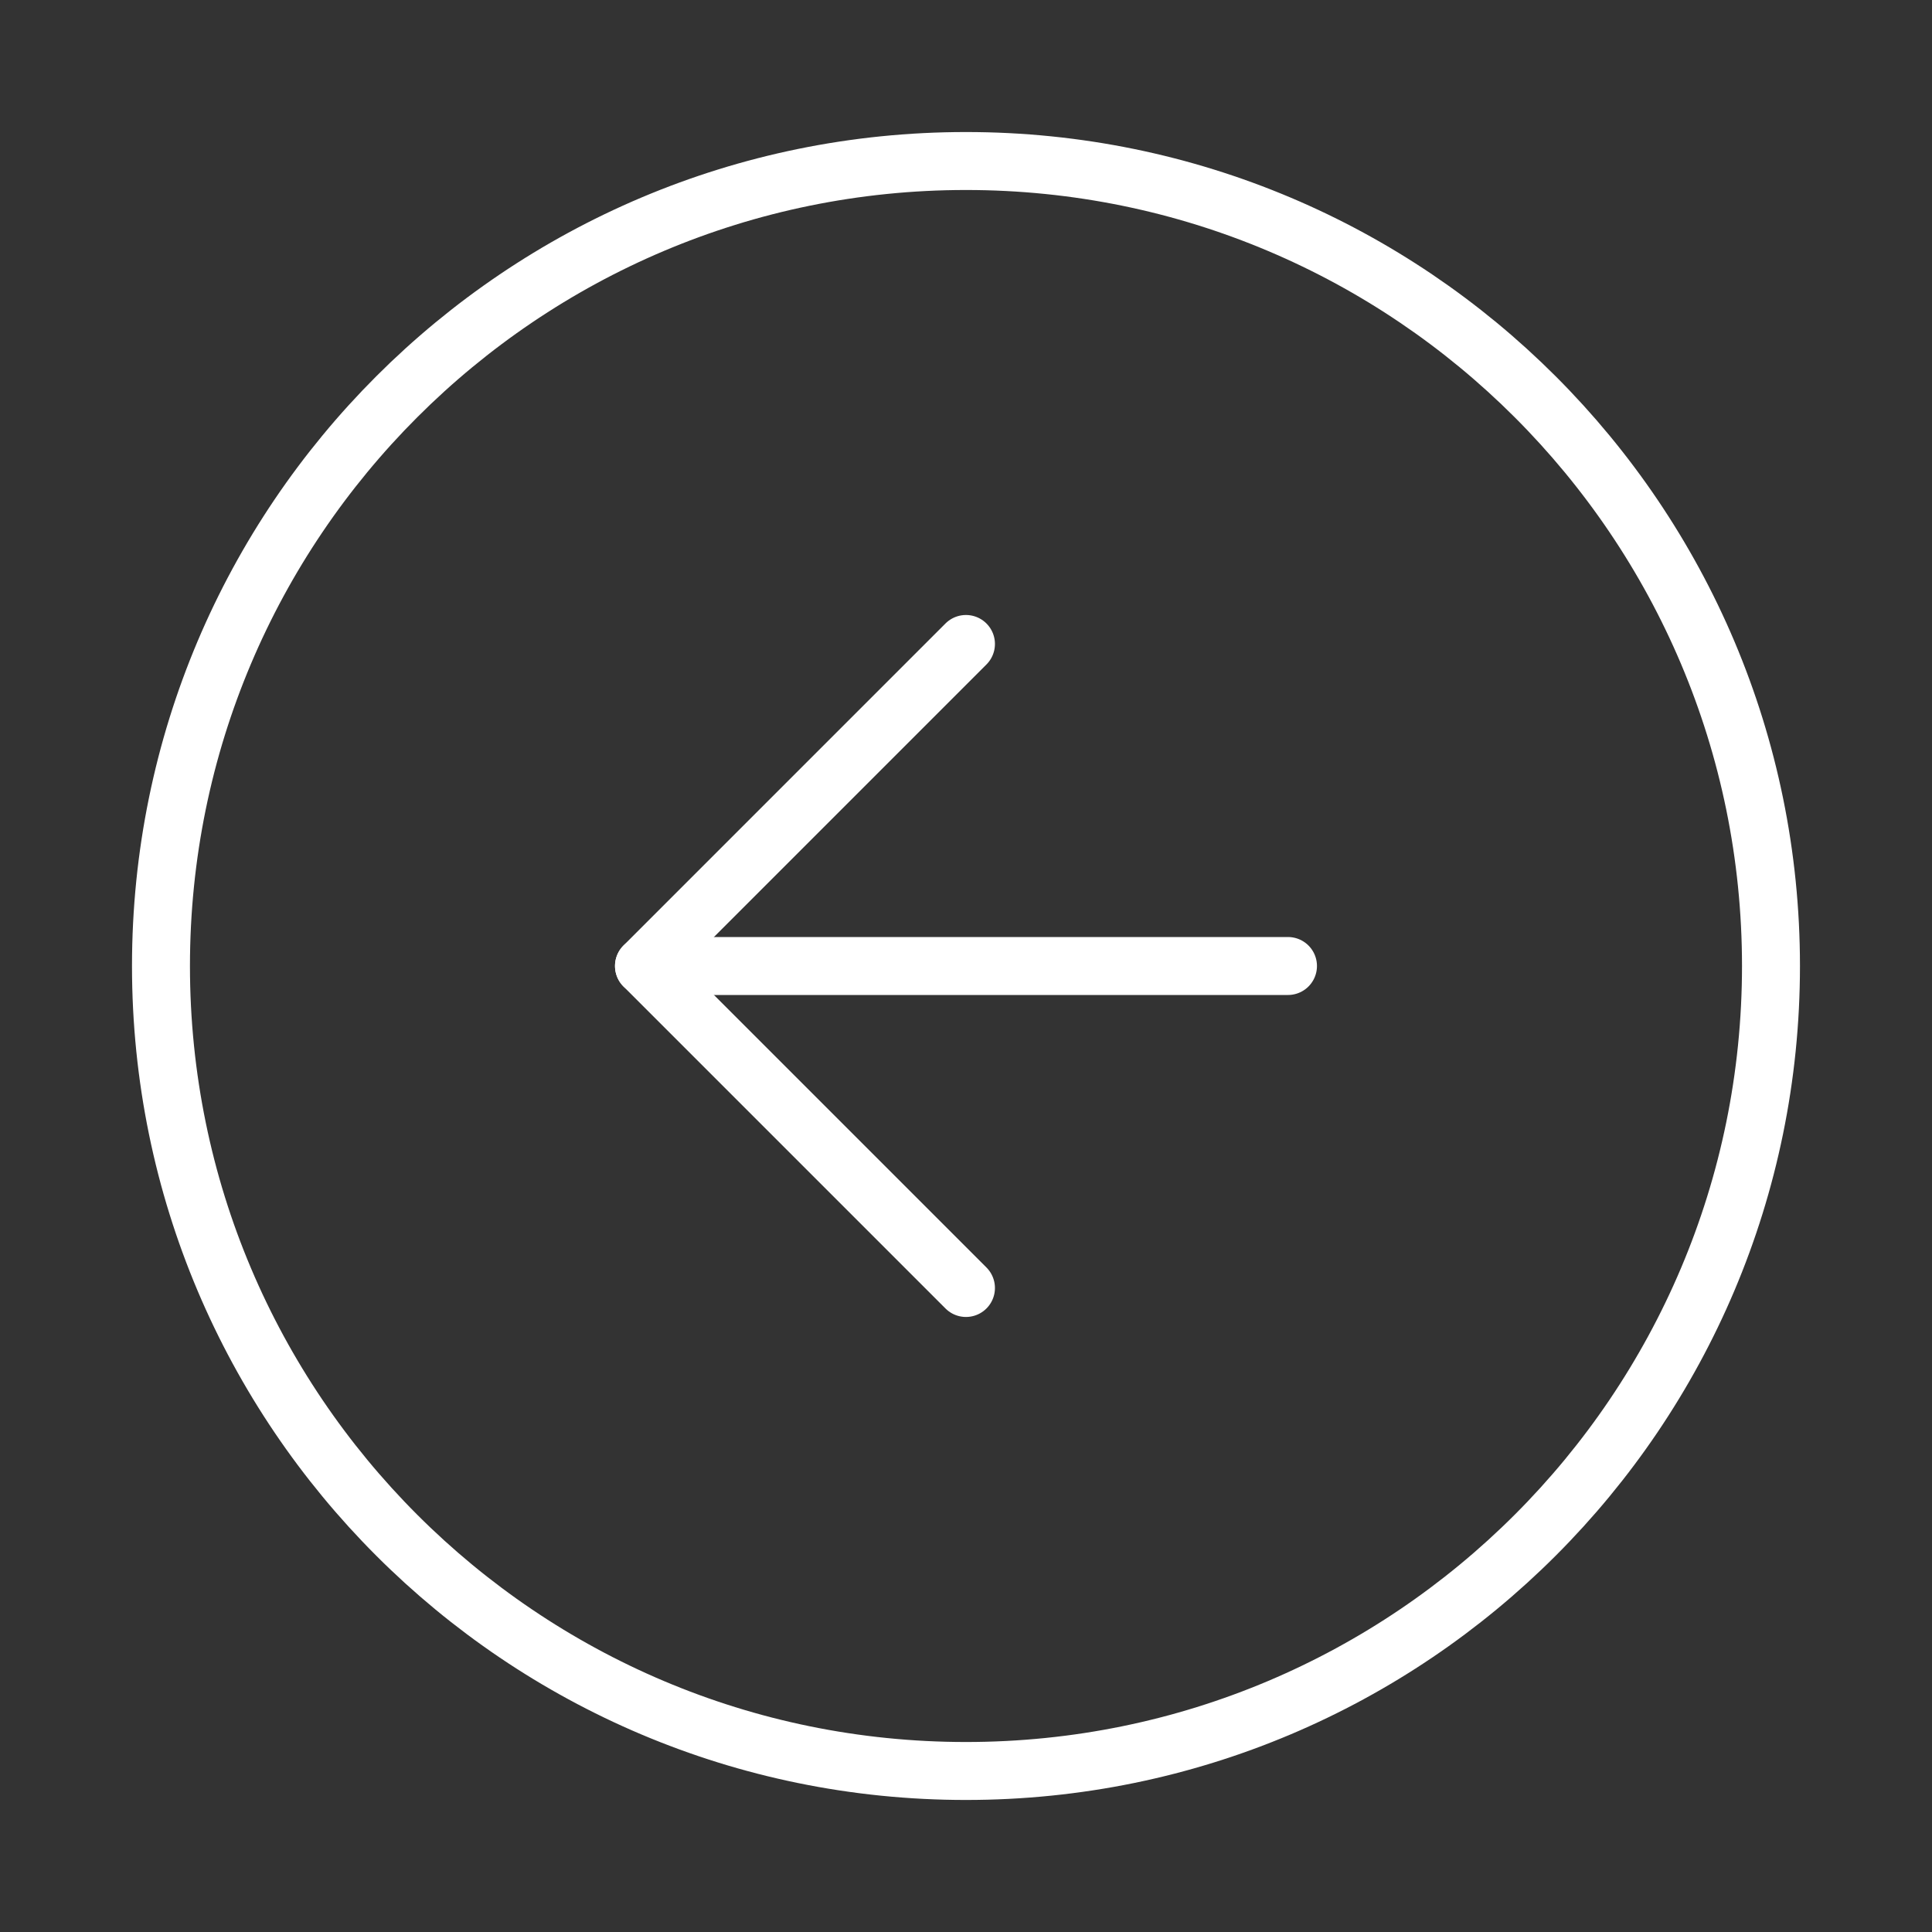 <svg width="50" height="50" viewBox="0 0 50 50" fill="none" xmlns="http://www.w3.org/2000/svg">
<rect x="0" y="0" width="50" height="50" fill="#333333" stroke="none"/>
<path d="M24.999 45.833C36.505 45.833 45.833 36.506 45.833 25C45.833 13.494 36.505 4.167 24.999 4.167C13.493 4.167 4.166 13.494 4.166 25C4.166 36.506 13.493 45.833 24.999 45.833Z" stroke="white" stroke-width="1.5" stroke-linecap="round" stroke-linejoin="round"/>
<path d="M24.999 16.666L16.666 25L24.999 33.333" stroke="white" stroke-width="1.5" stroke-linecap="round" stroke-linejoin="round"/>
<path d="M33.333 25H16.666" stroke="white" stroke-width="1.5" stroke-linecap="round" stroke-linejoin="round"/>
</svg>
